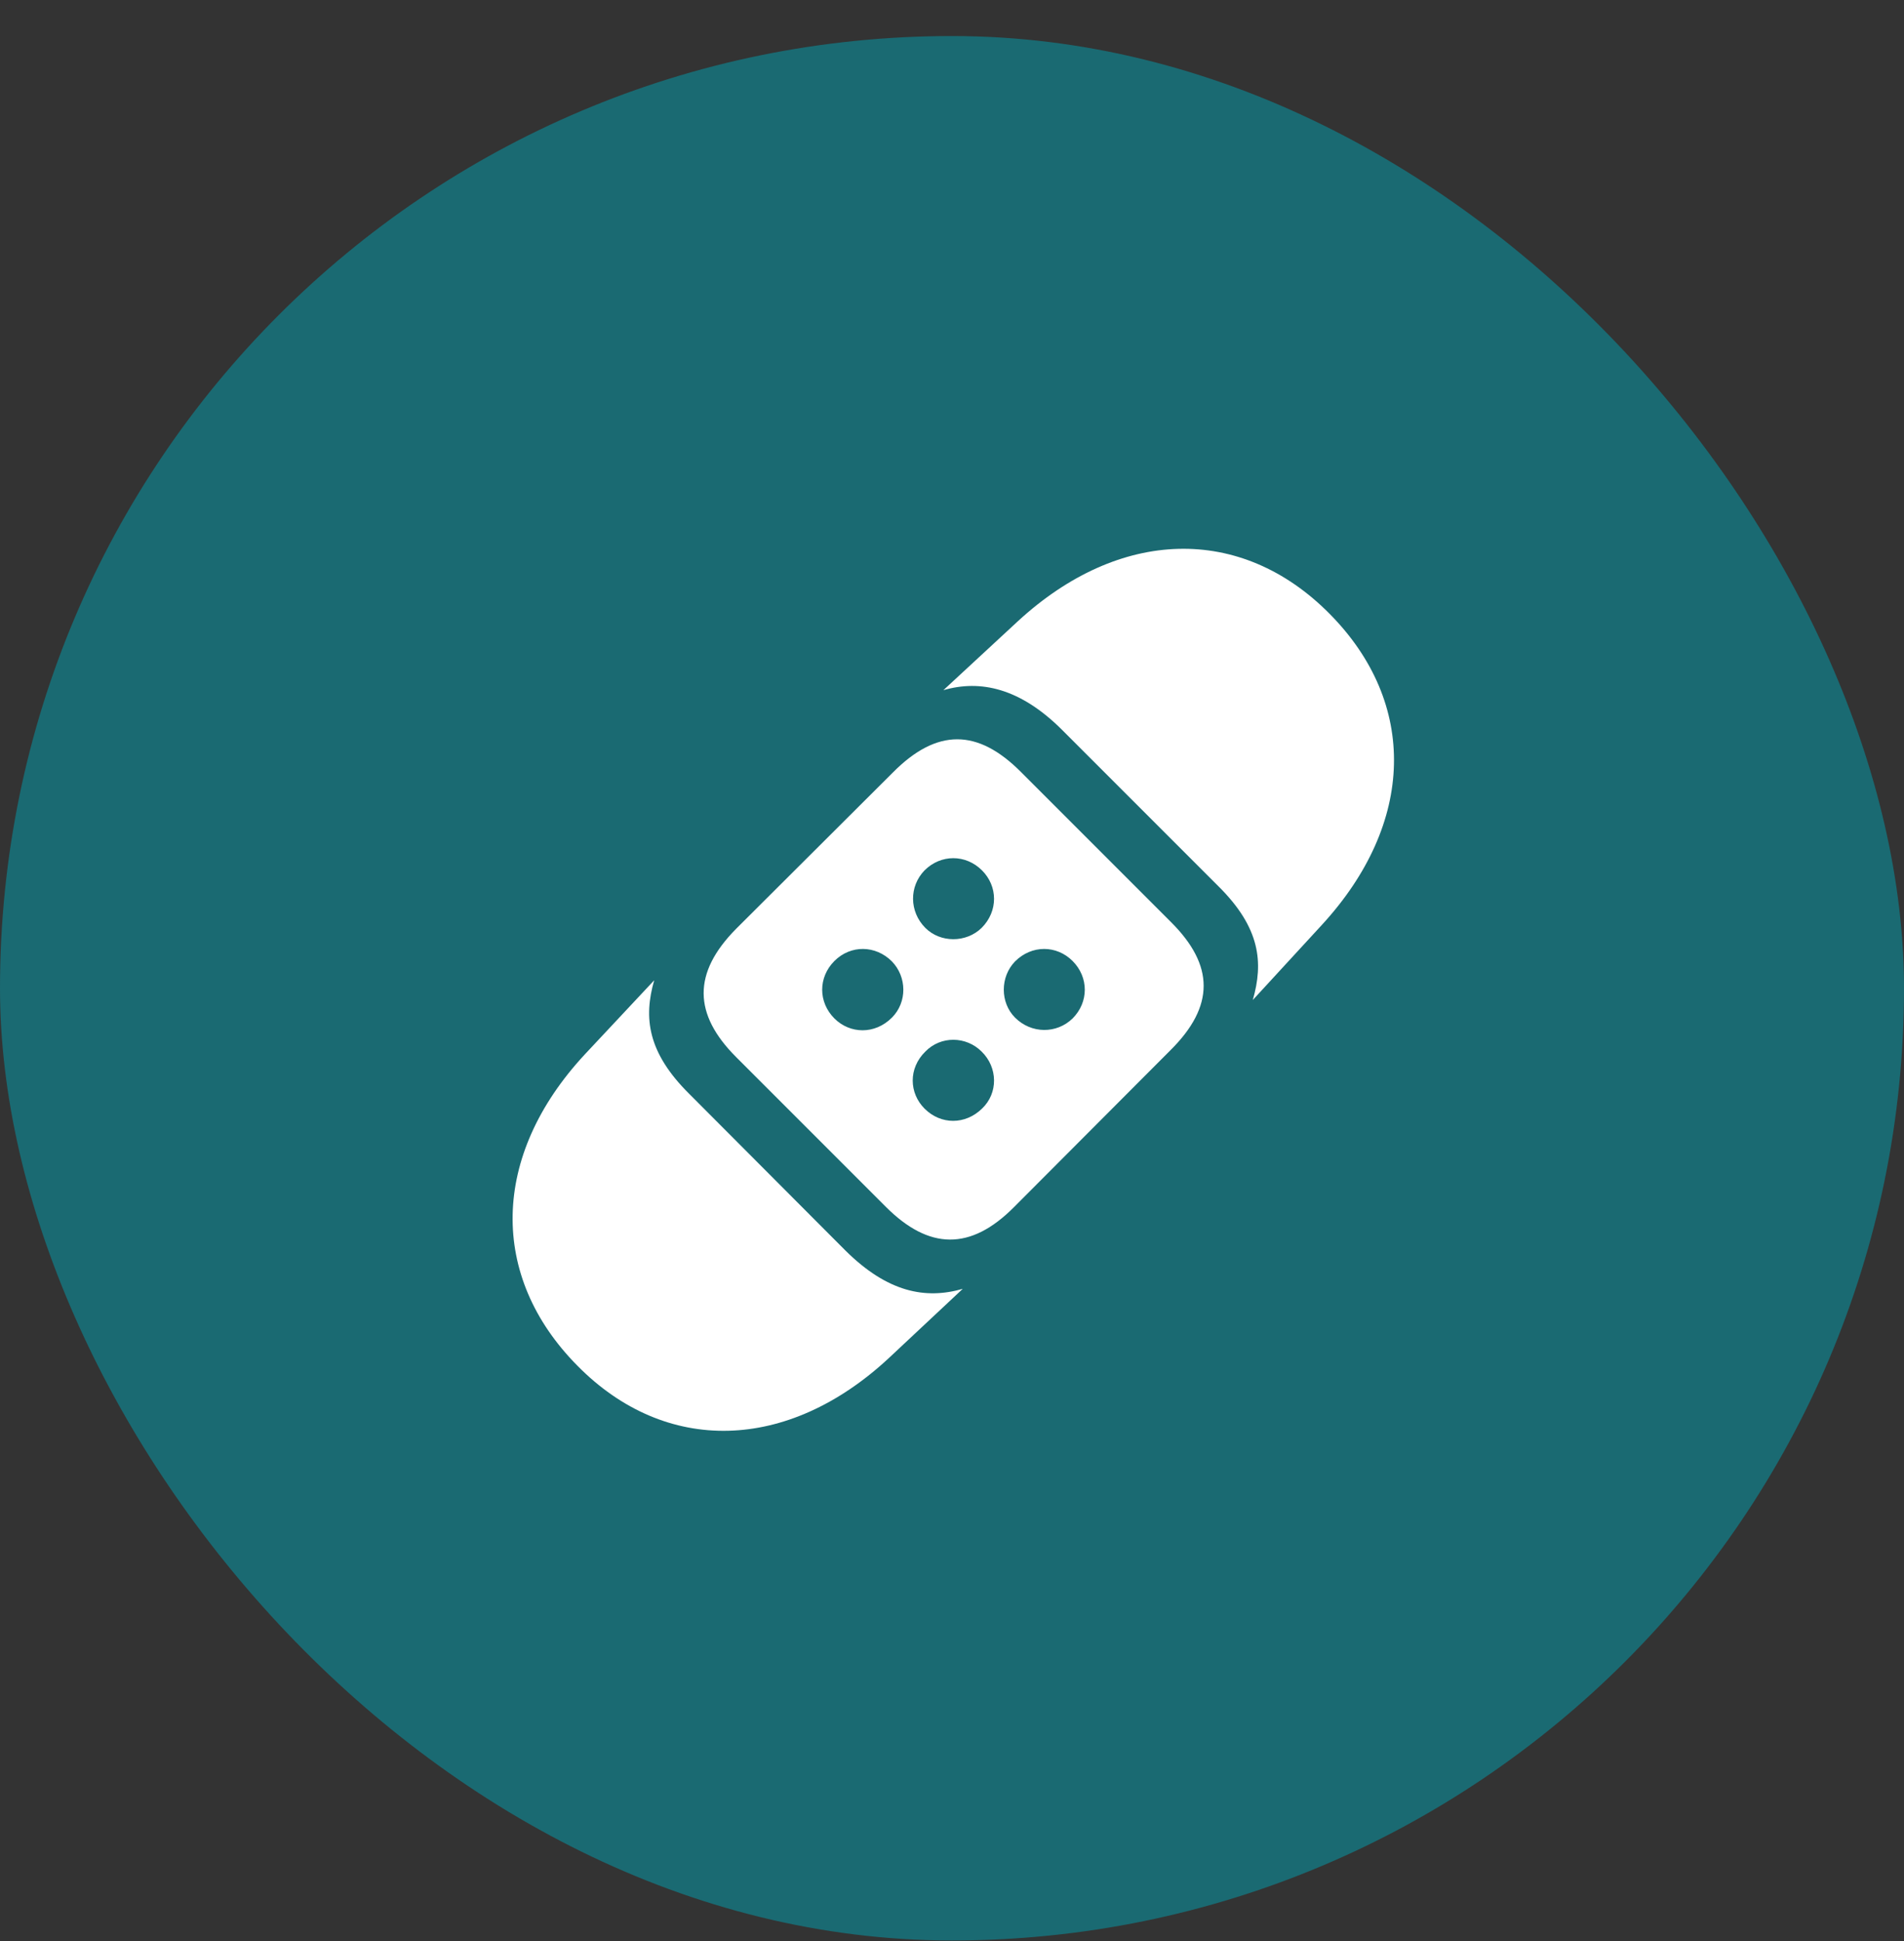 <svg width="52" height="53" viewBox="0 0 52 53" fill="none" xmlns="http://www.w3.org/2000/svg">
<rect x="0" y="0" width="52" height="53" fill="#333333" stroke="none"/>
<rect y="0.984" width="52" height="52" rx="26" fill="#1A6A72"/>
<rect width="28" height="28" transform="translate(12 12.984)" fill="#1A6A72"/>
<g clip-path="url(#clip0_18996_12061)">
<path d="M15.769 37.29C18.183 39.739 21.511 39.645 24.265 37.091L26.293 35.192C25.273 35.485 24.242 35.286 23.093 34.149L18.828 29.872C17.679 28.735 17.574 27.786 17.867 26.766L15.968 28.794C13.402 31.559 13.355 34.852 15.769 37.29ZM24.195 32.954C25.367 34.126 26.504 34.161 27.699 32.954L31.965 28.677C33.183 27.47 33.16 26.356 31.988 25.184L27.875 21.071C26.703 19.899 25.59 19.876 24.383 21.095L20.105 25.36C18.91 26.567 18.933 27.692 20.105 28.864L24.195 32.954ZM22.789 27.809C22.343 27.364 22.343 26.684 22.789 26.239C23.234 25.794 23.914 25.805 24.359 26.251C24.769 26.673 24.781 27.364 24.359 27.786C23.89 28.255 23.211 28.231 22.789 27.809ZM25.273 25.337C24.828 24.891 24.828 24.2 25.25 23.766C25.695 23.321 26.375 23.321 26.82 23.766C27.254 24.2 27.265 24.88 26.808 25.337C26.386 25.747 25.683 25.747 25.273 25.337ZM29.293 27.809C28.859 28.231 28.168 28.231 27.722 27.786C27.312 27.376 27.312 26.673 27.722 26.251C28.179 25.794 28.859 25.805 29.293 26.239C29.738 26.684 29.738 27.364 29.293 27.809ZM25.25 30.27C24.828 29.848 24.804 29.169 25.273 28.712C25.695 28.278 26.386 28.29 26.808 28.712C27.254 29.145 27.265 29.848 26.82 30.27C26.363 30.716 25.695 30.716 25.25 30.27ZM34.215 27.305L36.101 25.255C38.656 22.477 38.726 19.196 36.312 16.759C33.886 14.309 30.57 14.415 27.804 16.958L25.765 18.845C26.773 18.552 27.863 18.786 29.011 19.934L33.277 24.2C34.425 25.337 34.508 26.286 34.215 27.305Z" fill="white"/>
</g>
<defs>
<clipPath id="clip0_18996_12061">
<rect width="24.072" height="24.091" fill="white" transform="translate(14 14.984)"/>
</clipPath>
</defs>
</svg>

